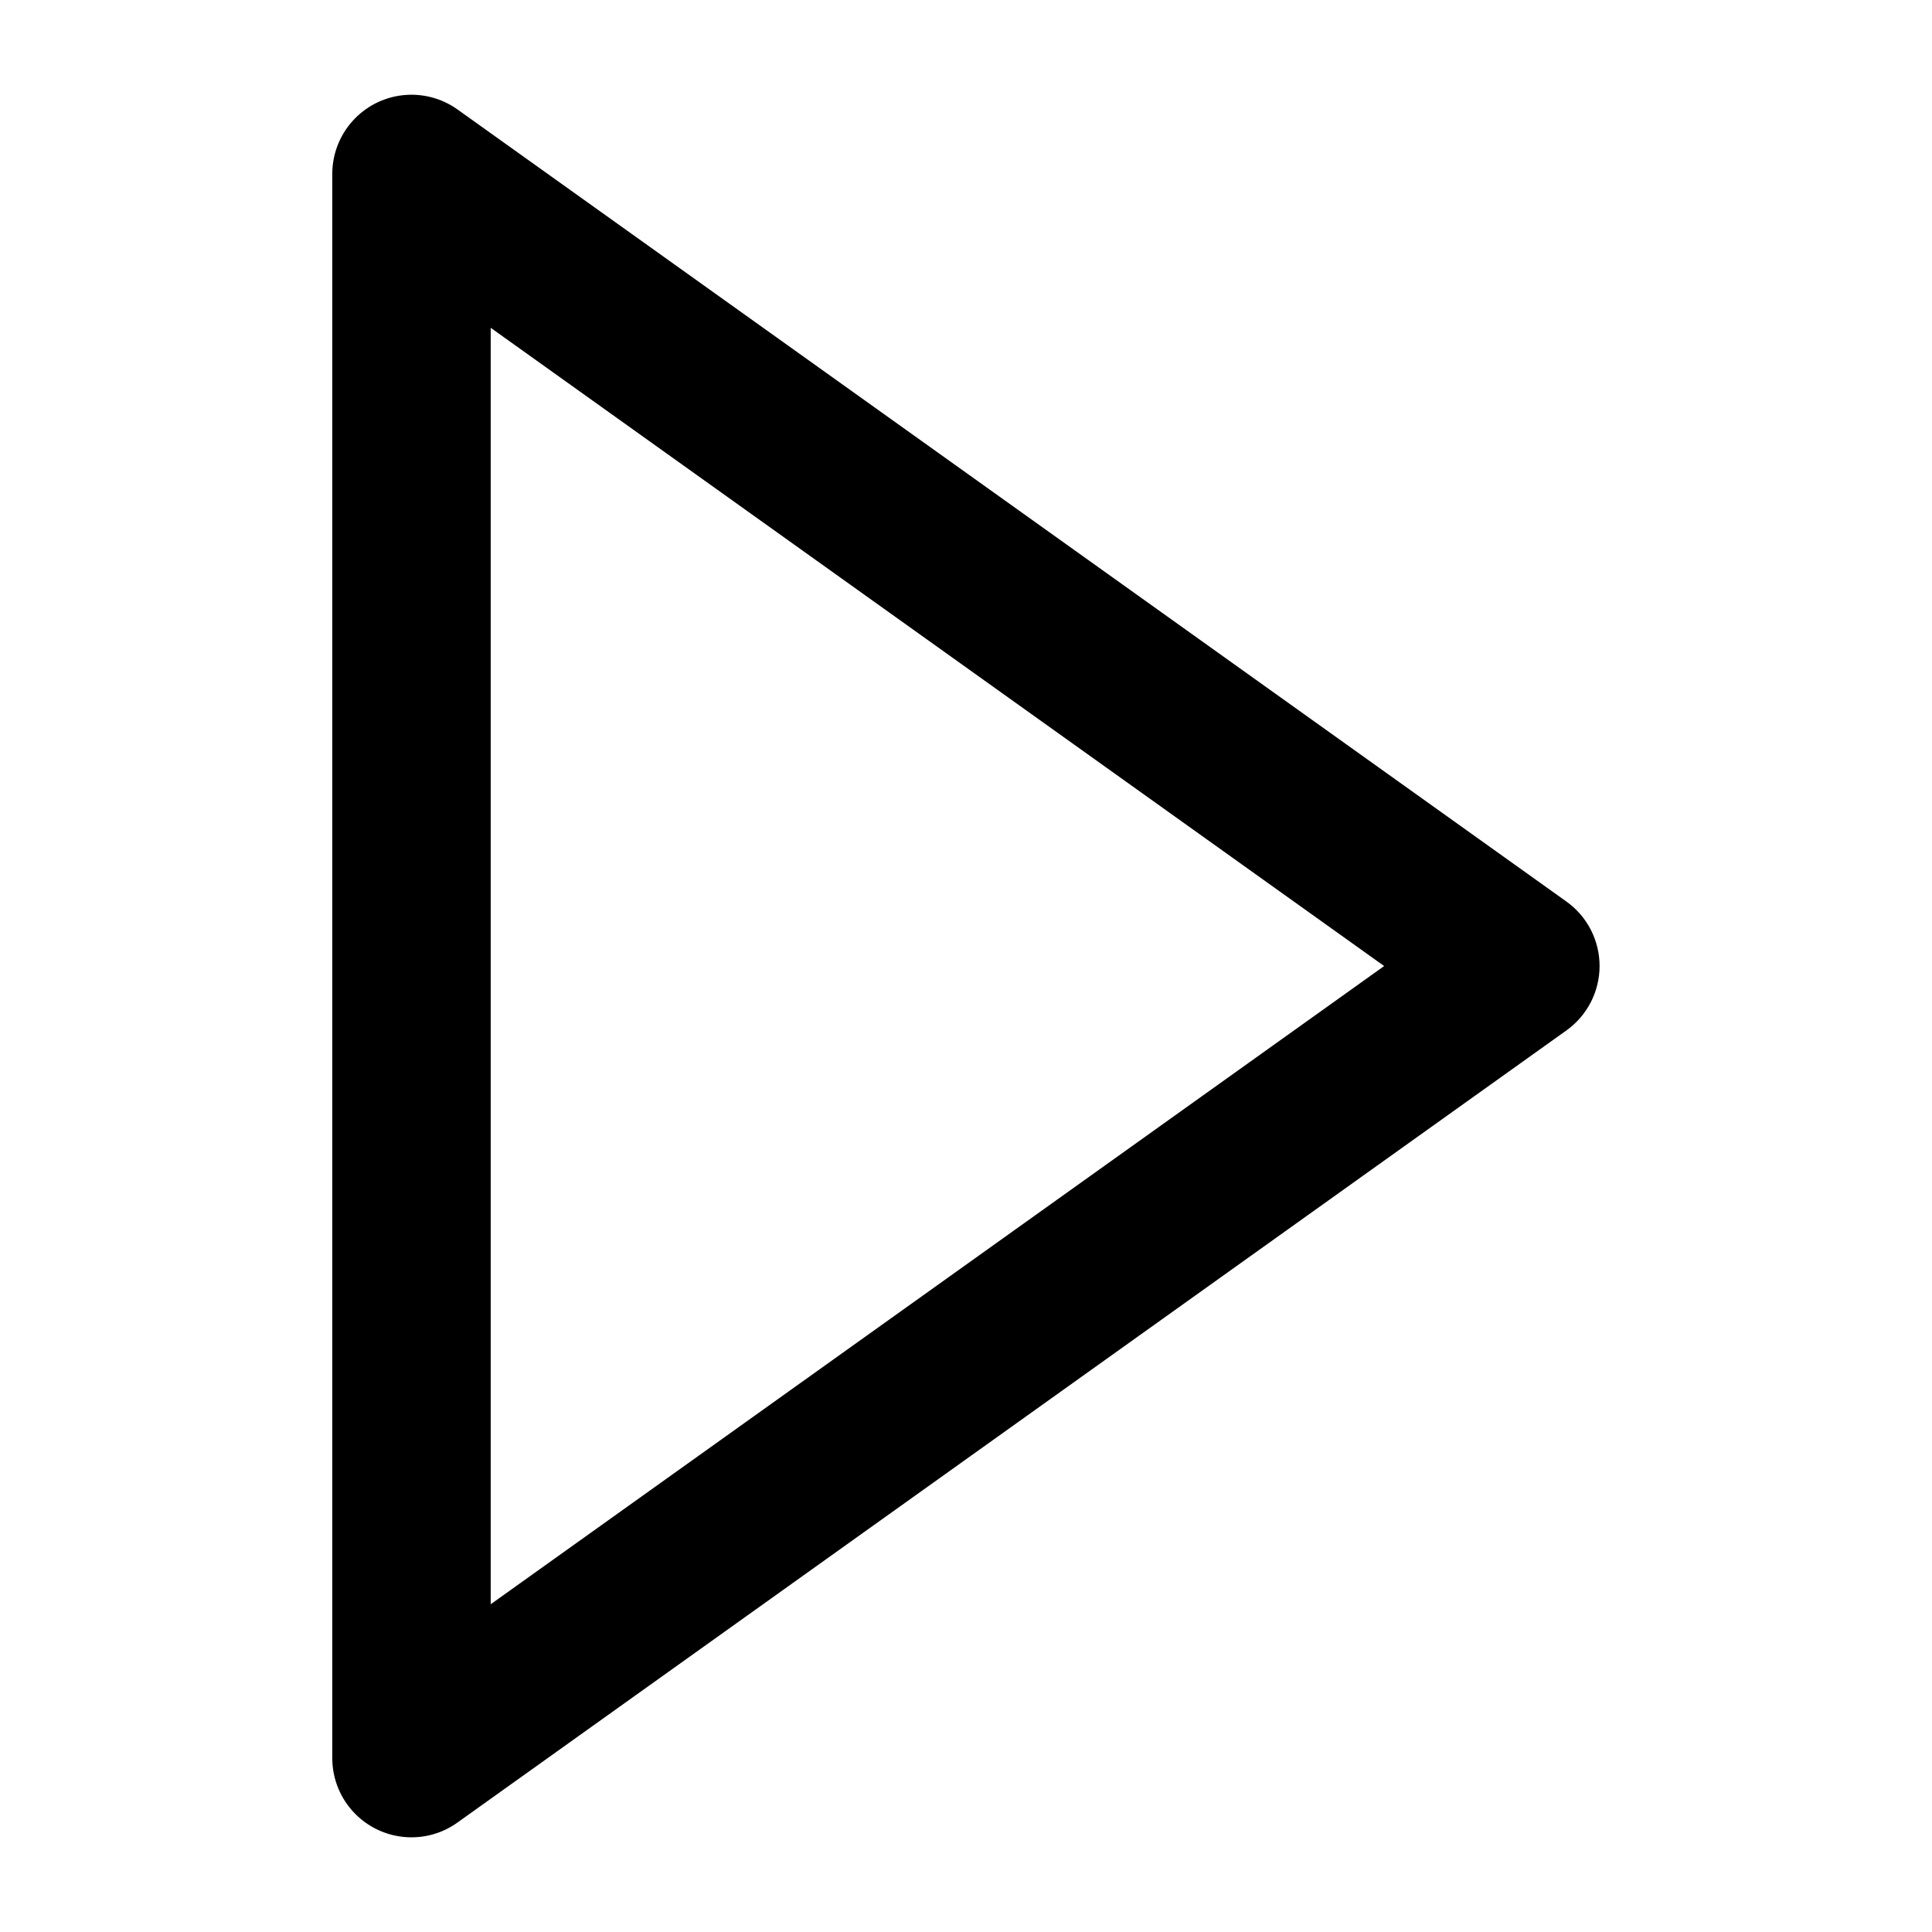 <?xml version="1.0" encoding="UTF-8"?>
<!-- Uploaded to: SVG Repo, www.svgrepo.com, Generator: SVG Repo Mixer Tools -->
<svg fill="#000000" width="800px" height="800px" version="1.1" viewBox="144 144 512 512" xmlns="http://www.w3.org/2000/svg">
 <path d="m253.05 630.91c-5.566 0-10.906-2.211-14.844-6.148s-6.148-9.273-6.148-14.844v-419.84c0.004-5.164 1.914-10.148 5.359-13.992 3.449-3.848 8.195-6.289 13.328-6.856 5.133-0.566 10.297 0.781 14.5 3.781l293.89 209.92c5.504 3.941 8.77 10.293 8.77 17.066 0 6.769-3.266 13.125-8.77 17.066l-293.89 209.92v-0.004c-3.547 2.562-7.816 3.938-12.195 3.926zm20.992-400.04v338.27l236.77-169.13z"/>
</svg>